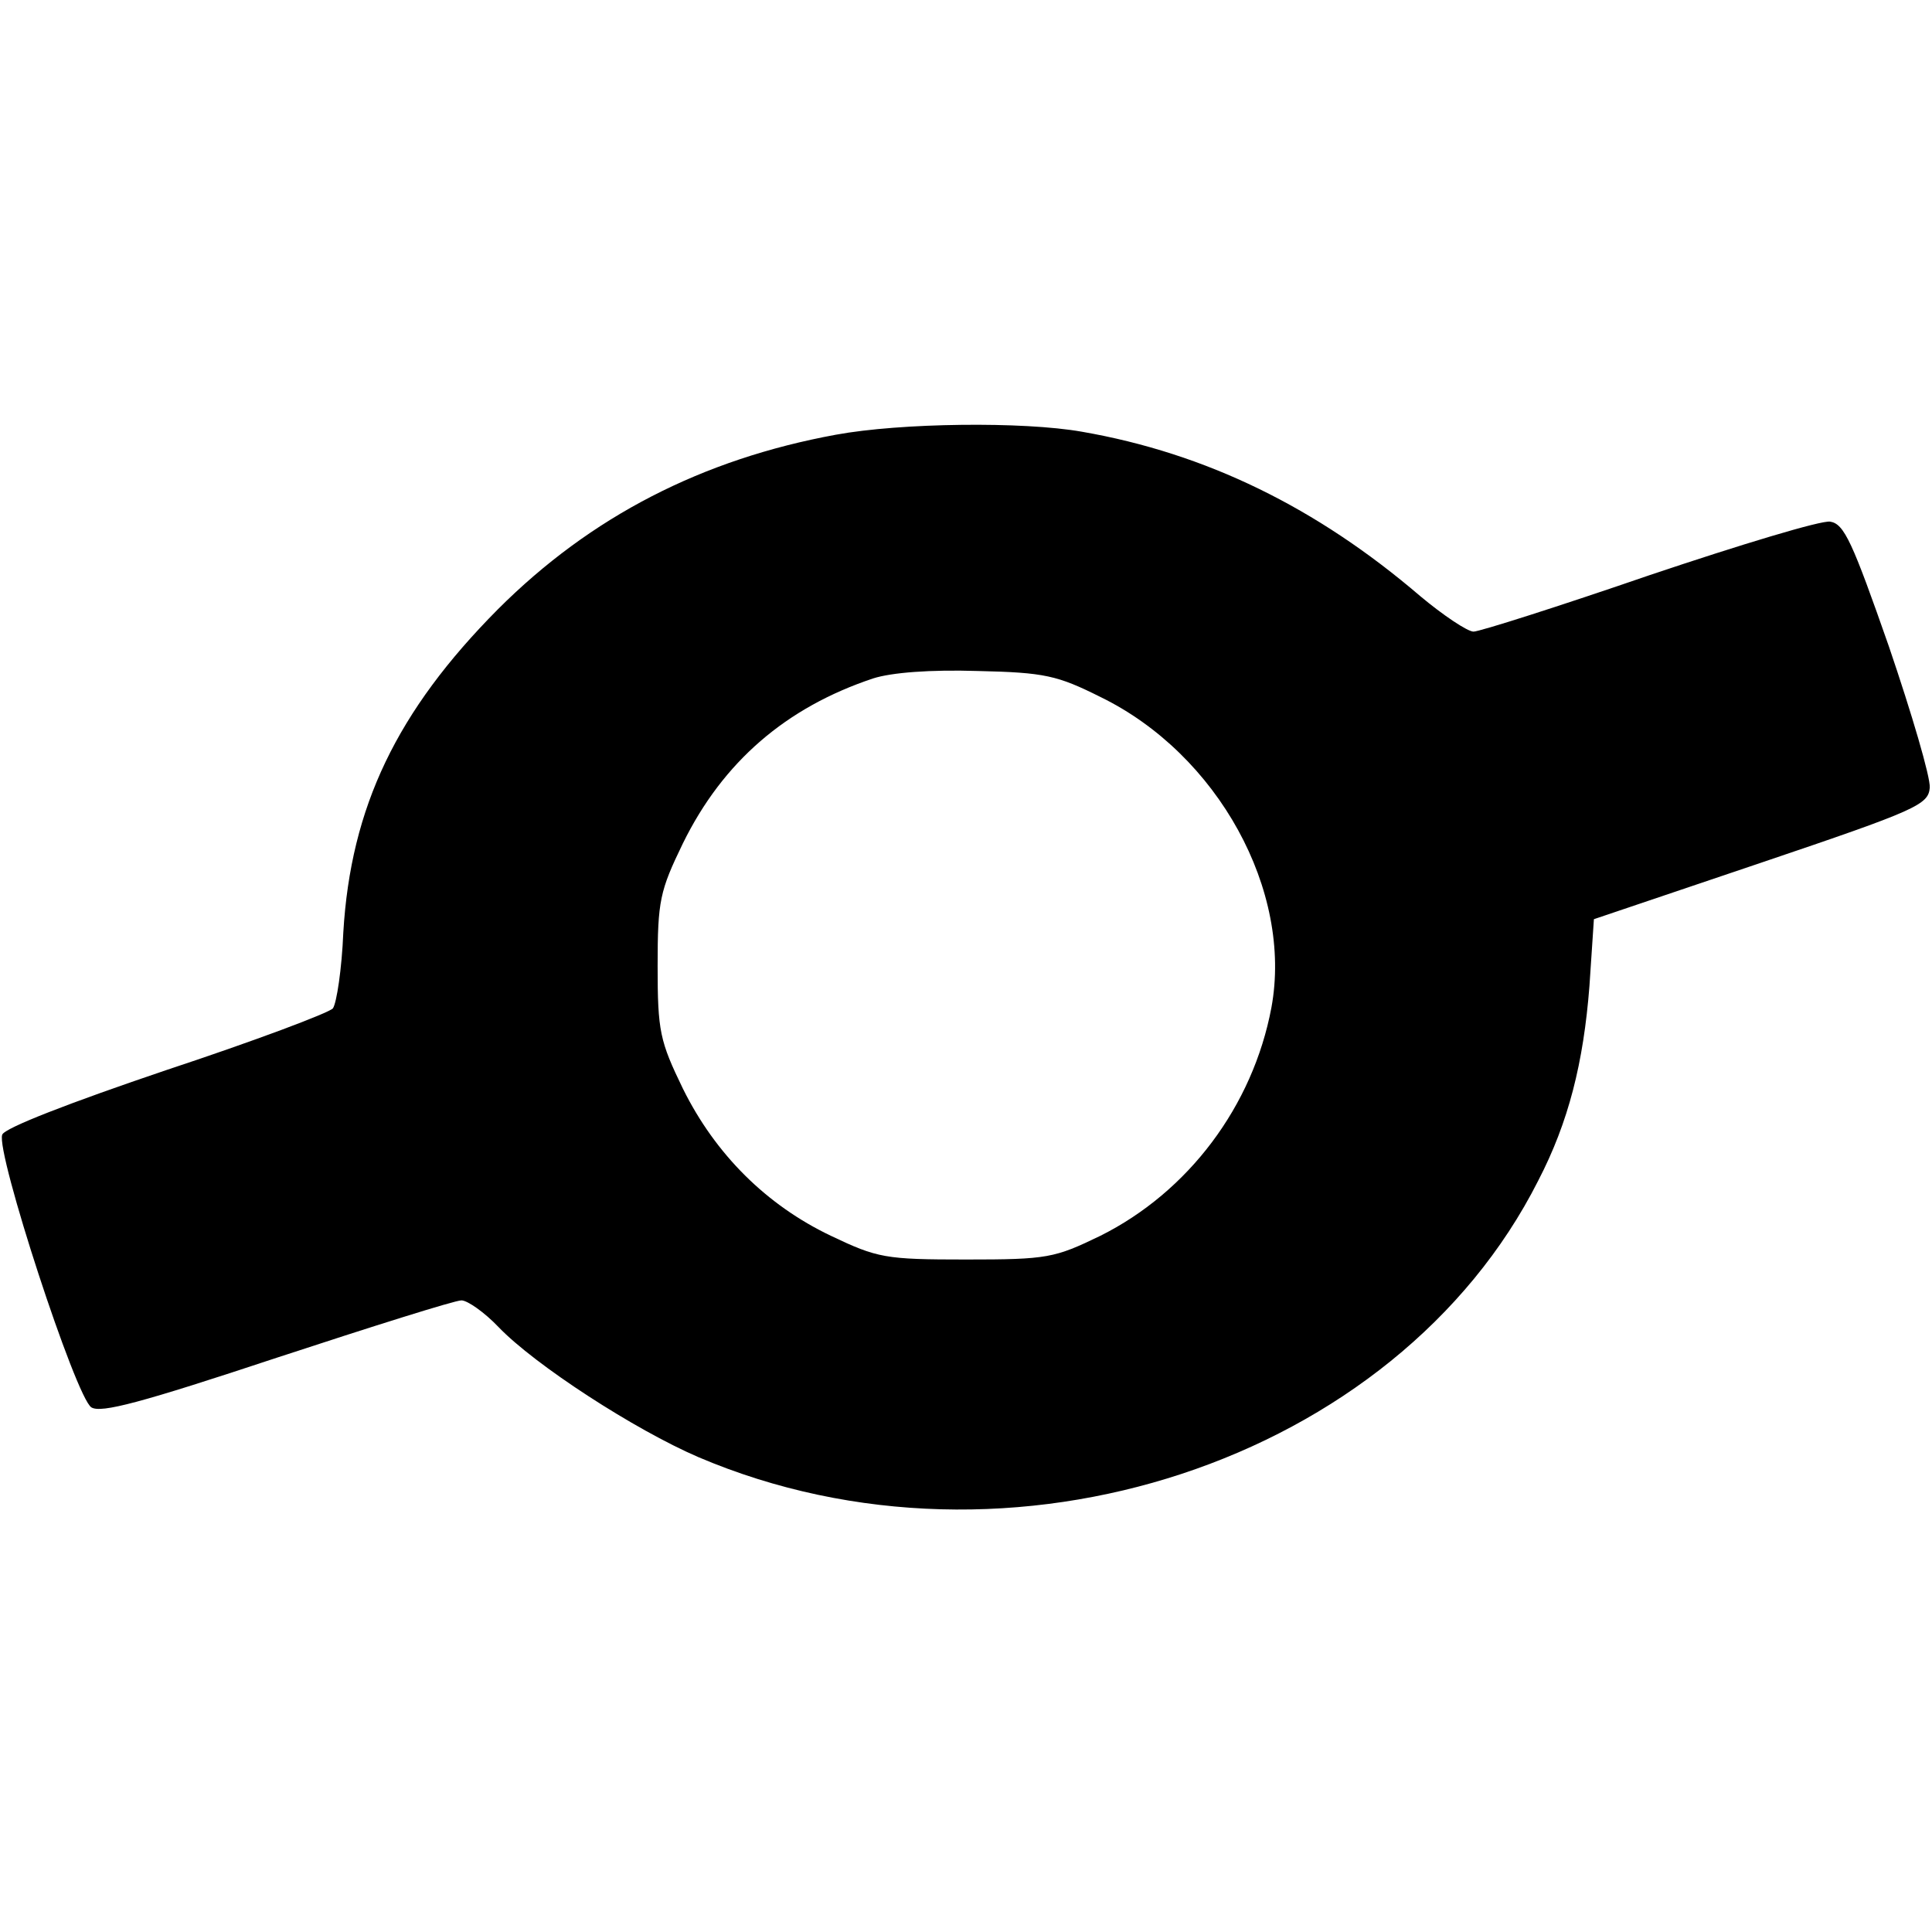 <?xml version="1.0" standalone="no"?>
<!DOCTYPE svg PUBLIC "-//W3C//DTD SVG 20010904//EN"
 "http://www.w3.org/TR/2001/REC-SVG-20010904/DTD/svg10.dtd">
<svg version="1.0" xmlns="http://www.w3.org/2000/svg"
 width="260pt" height="260pt" viewBox="0 0 260 260"
 preserveAspectRatio="xMidYMid meet">
<g transform="translate(0,260) scale(0.1,-0.1)"
fill="#000000" stroke="none">
<path d="M1125 2015 c-180 -33 -330 -110 -455 -235 -136 -137 -198 -266 -208
-435 -2 -49 -9 -95 -14 -102 -5 -6 -106 -44 -224 -83 -130 -44 -218 -78 -221
-87 -9 -23 99 -354 120 -367 13 -8 66 6 250 67 128 42 239 77 248 77 8 0 31
-16 50 -36 49 -51 183 -138 269 -175 418 -178 939 -6 1130 372 41 79 61 159
69 262 l6 90 225 76 c210 71 225 78 227 101 1 14 -24 99 -55 190 -49 140 -60
165 -79 168 -12 2 -121 -31 -243 -72 -122 -42 -229 -76 -237 -76 -8 0 -41 22
-72 48 -139 119 -288 192 -455 221 -79 14 -244 12 -331 -4z m356 -353 c158
-77 259 -261 230 -418 -25 -133 -112 -248 -230 -307 -62 -30 -71 -32 -181 -32
-109 0 -119 2 -182 32 -86 41 -155 109 -199 198 -31 64 -34 77 -34 165 0 88 3
101 34 165 54 110 139 183 256 222 25 8 77 12 141 10 90 -2 107 -6 165 -35z"/>
</g>
</svg>
